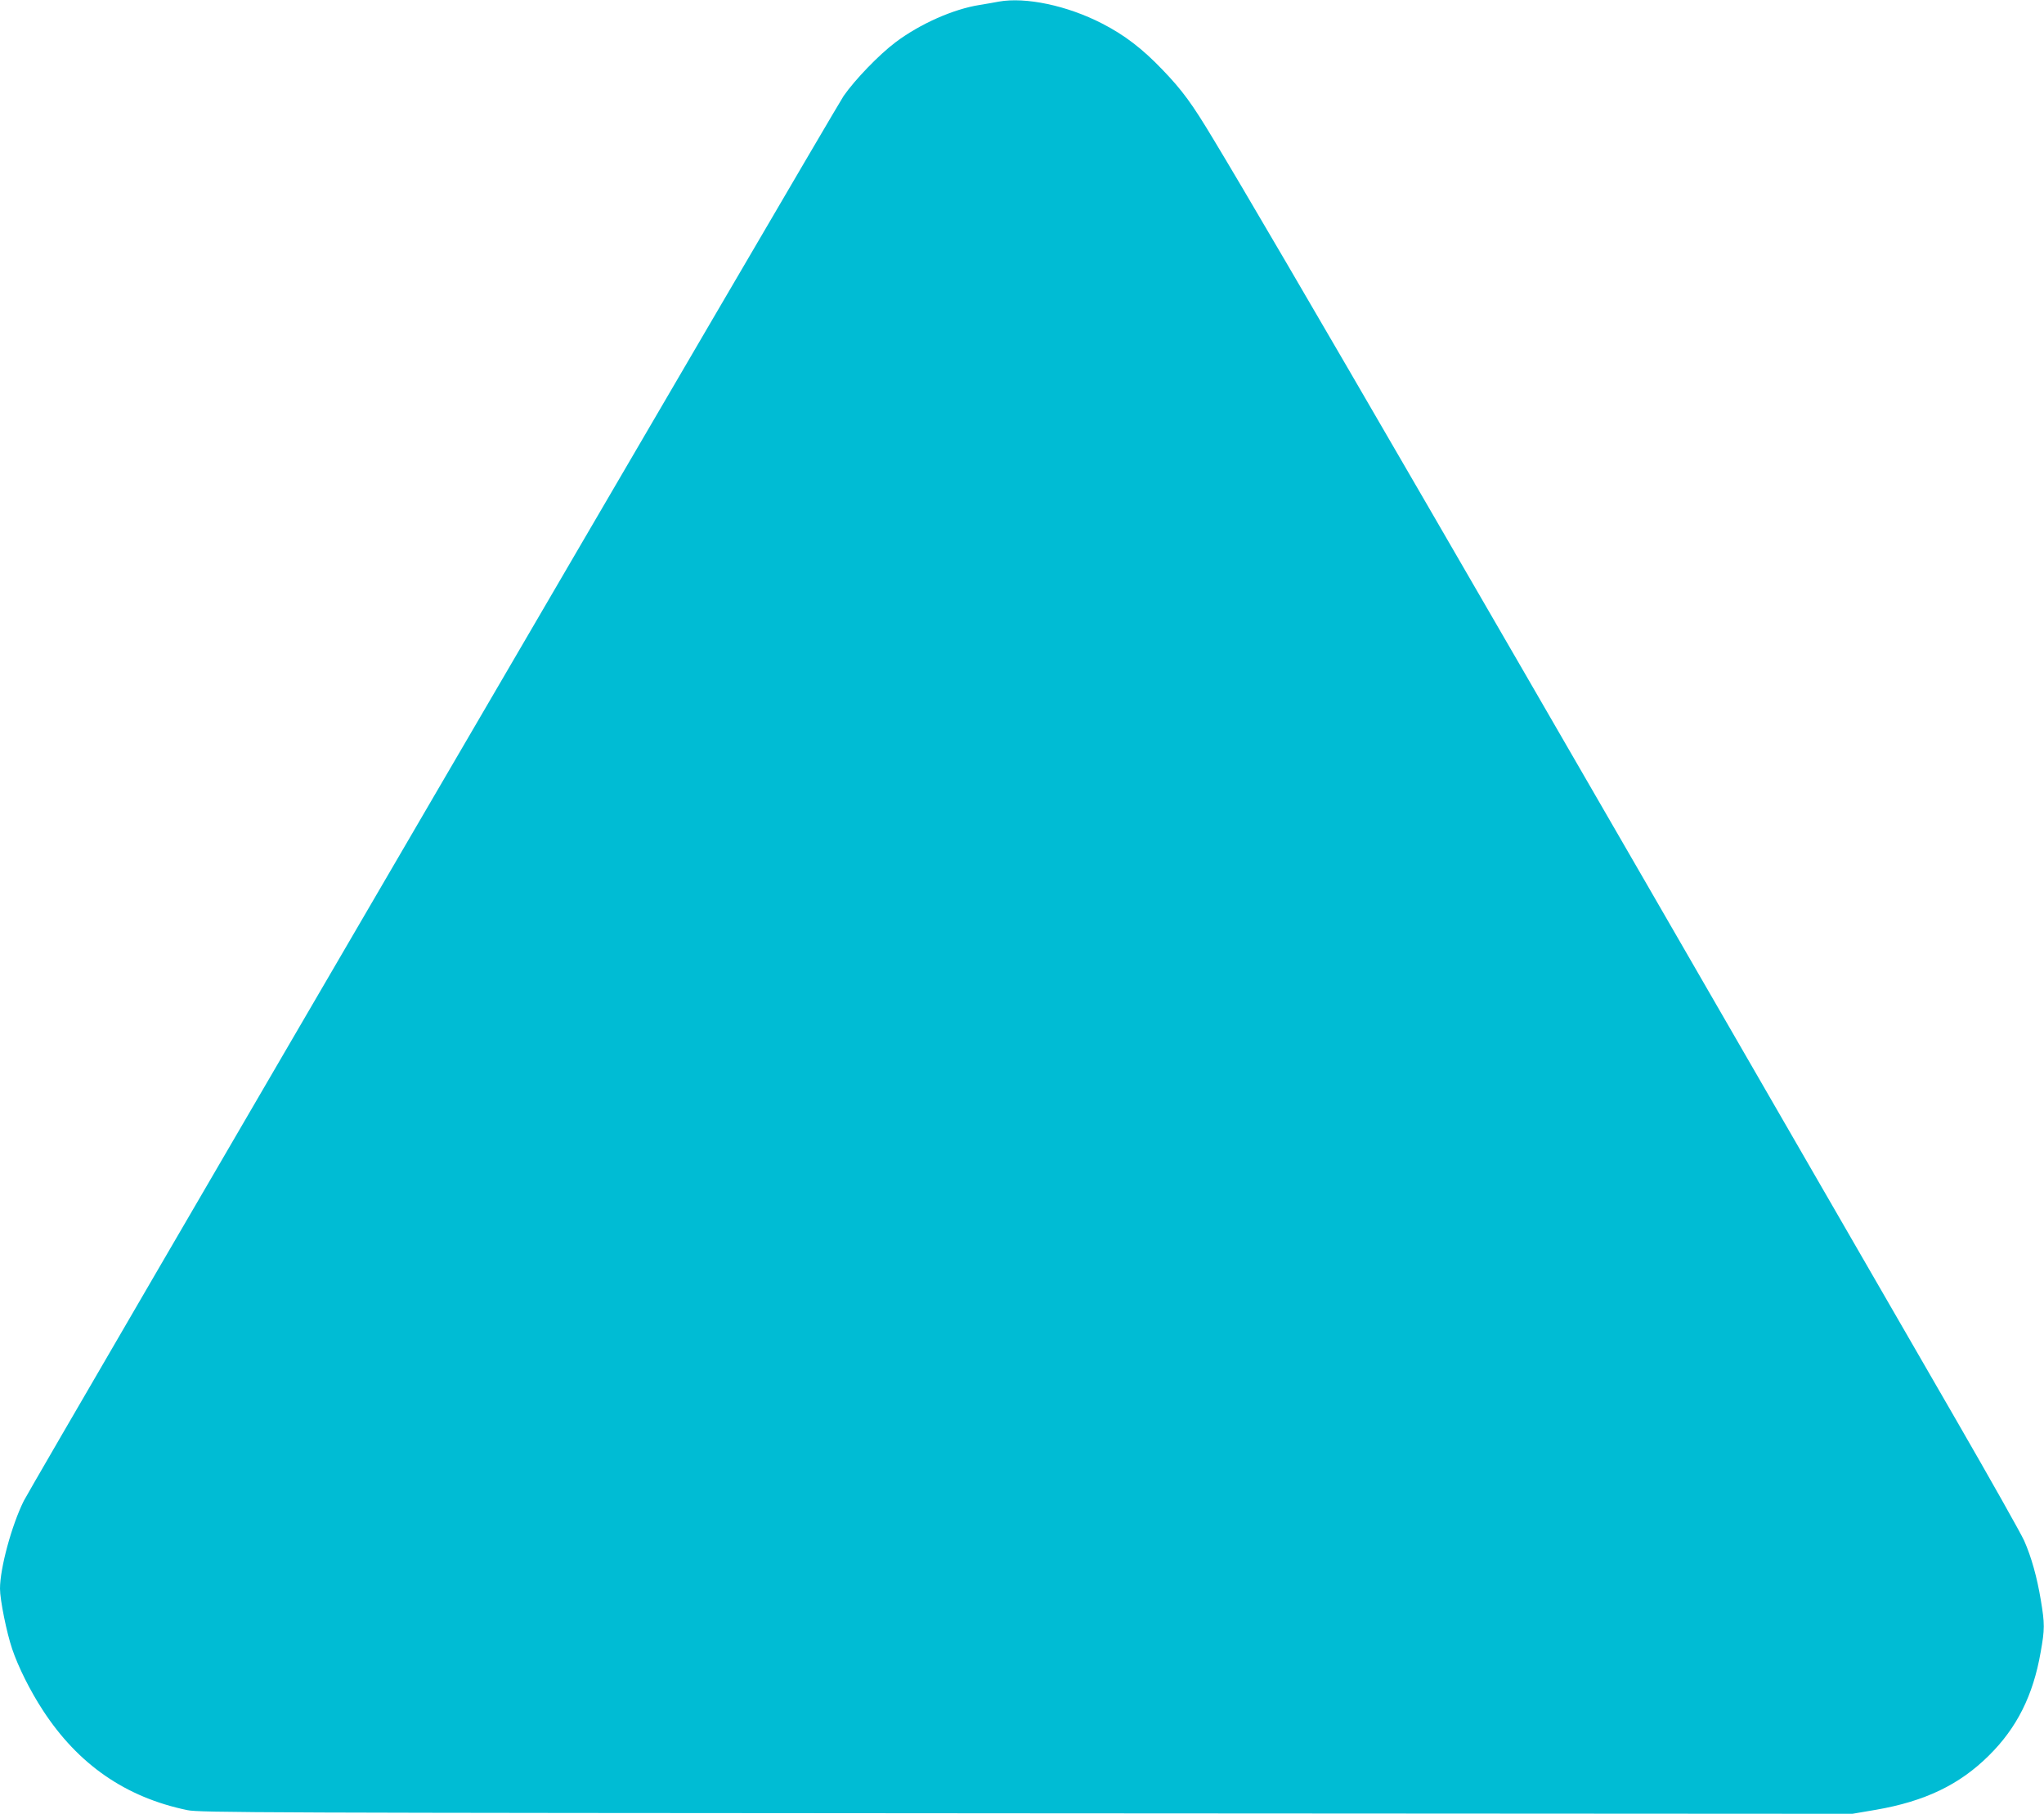<?xml version="1.0" standalone="no"?>
<!DOCTYPE svg PUBLIC "-//W3C//DTD SVG 20010904//EN"
 "http://www.w3.org/TR/2001/REC-SVG-20010904/DTD/svg10.dtd">
<svg version="1.0" xmlns="http://www.w3.org/2000/svg"
 width="1280pt" height="1136pt" viewBox="0 0 1280 1136"
 preserveAspectRatio="xMidYMid meet">
<g transform="translate(0,1136) scale(0.1,-0.1)"
fill="#00bcd4" stroke="none">
<path d="M6255 11350 c-27 -5 -81 -15 -120 -21 -166 -26 -374 -119 -526 -233
-104 -78 -256 -236 -326 -337 -60 -88 -5079 -8690 -5134 -8799 -76 -153 -149
-422 -149 -550 0 -71 42 -277 76 -377 38 -113 113 -263 192 -384 221 -340 519
-546 905 -626 77 -16 430 -17 5255 -20 l5172 -3 147 25 c307 53 524 157 708
340 175 173 277 376 324 647 26 145 26 177 1 327 -24 144 -59 269 -104 371
-18 41 -212 386 -431 765 -3004 5206 -4282 7410 -4647 8014 -132 220 -193 304
-317 433 -126 132 -239 219 -380 291 -217 112 -478 167 -646 137z"/>
</g>
</svg>
